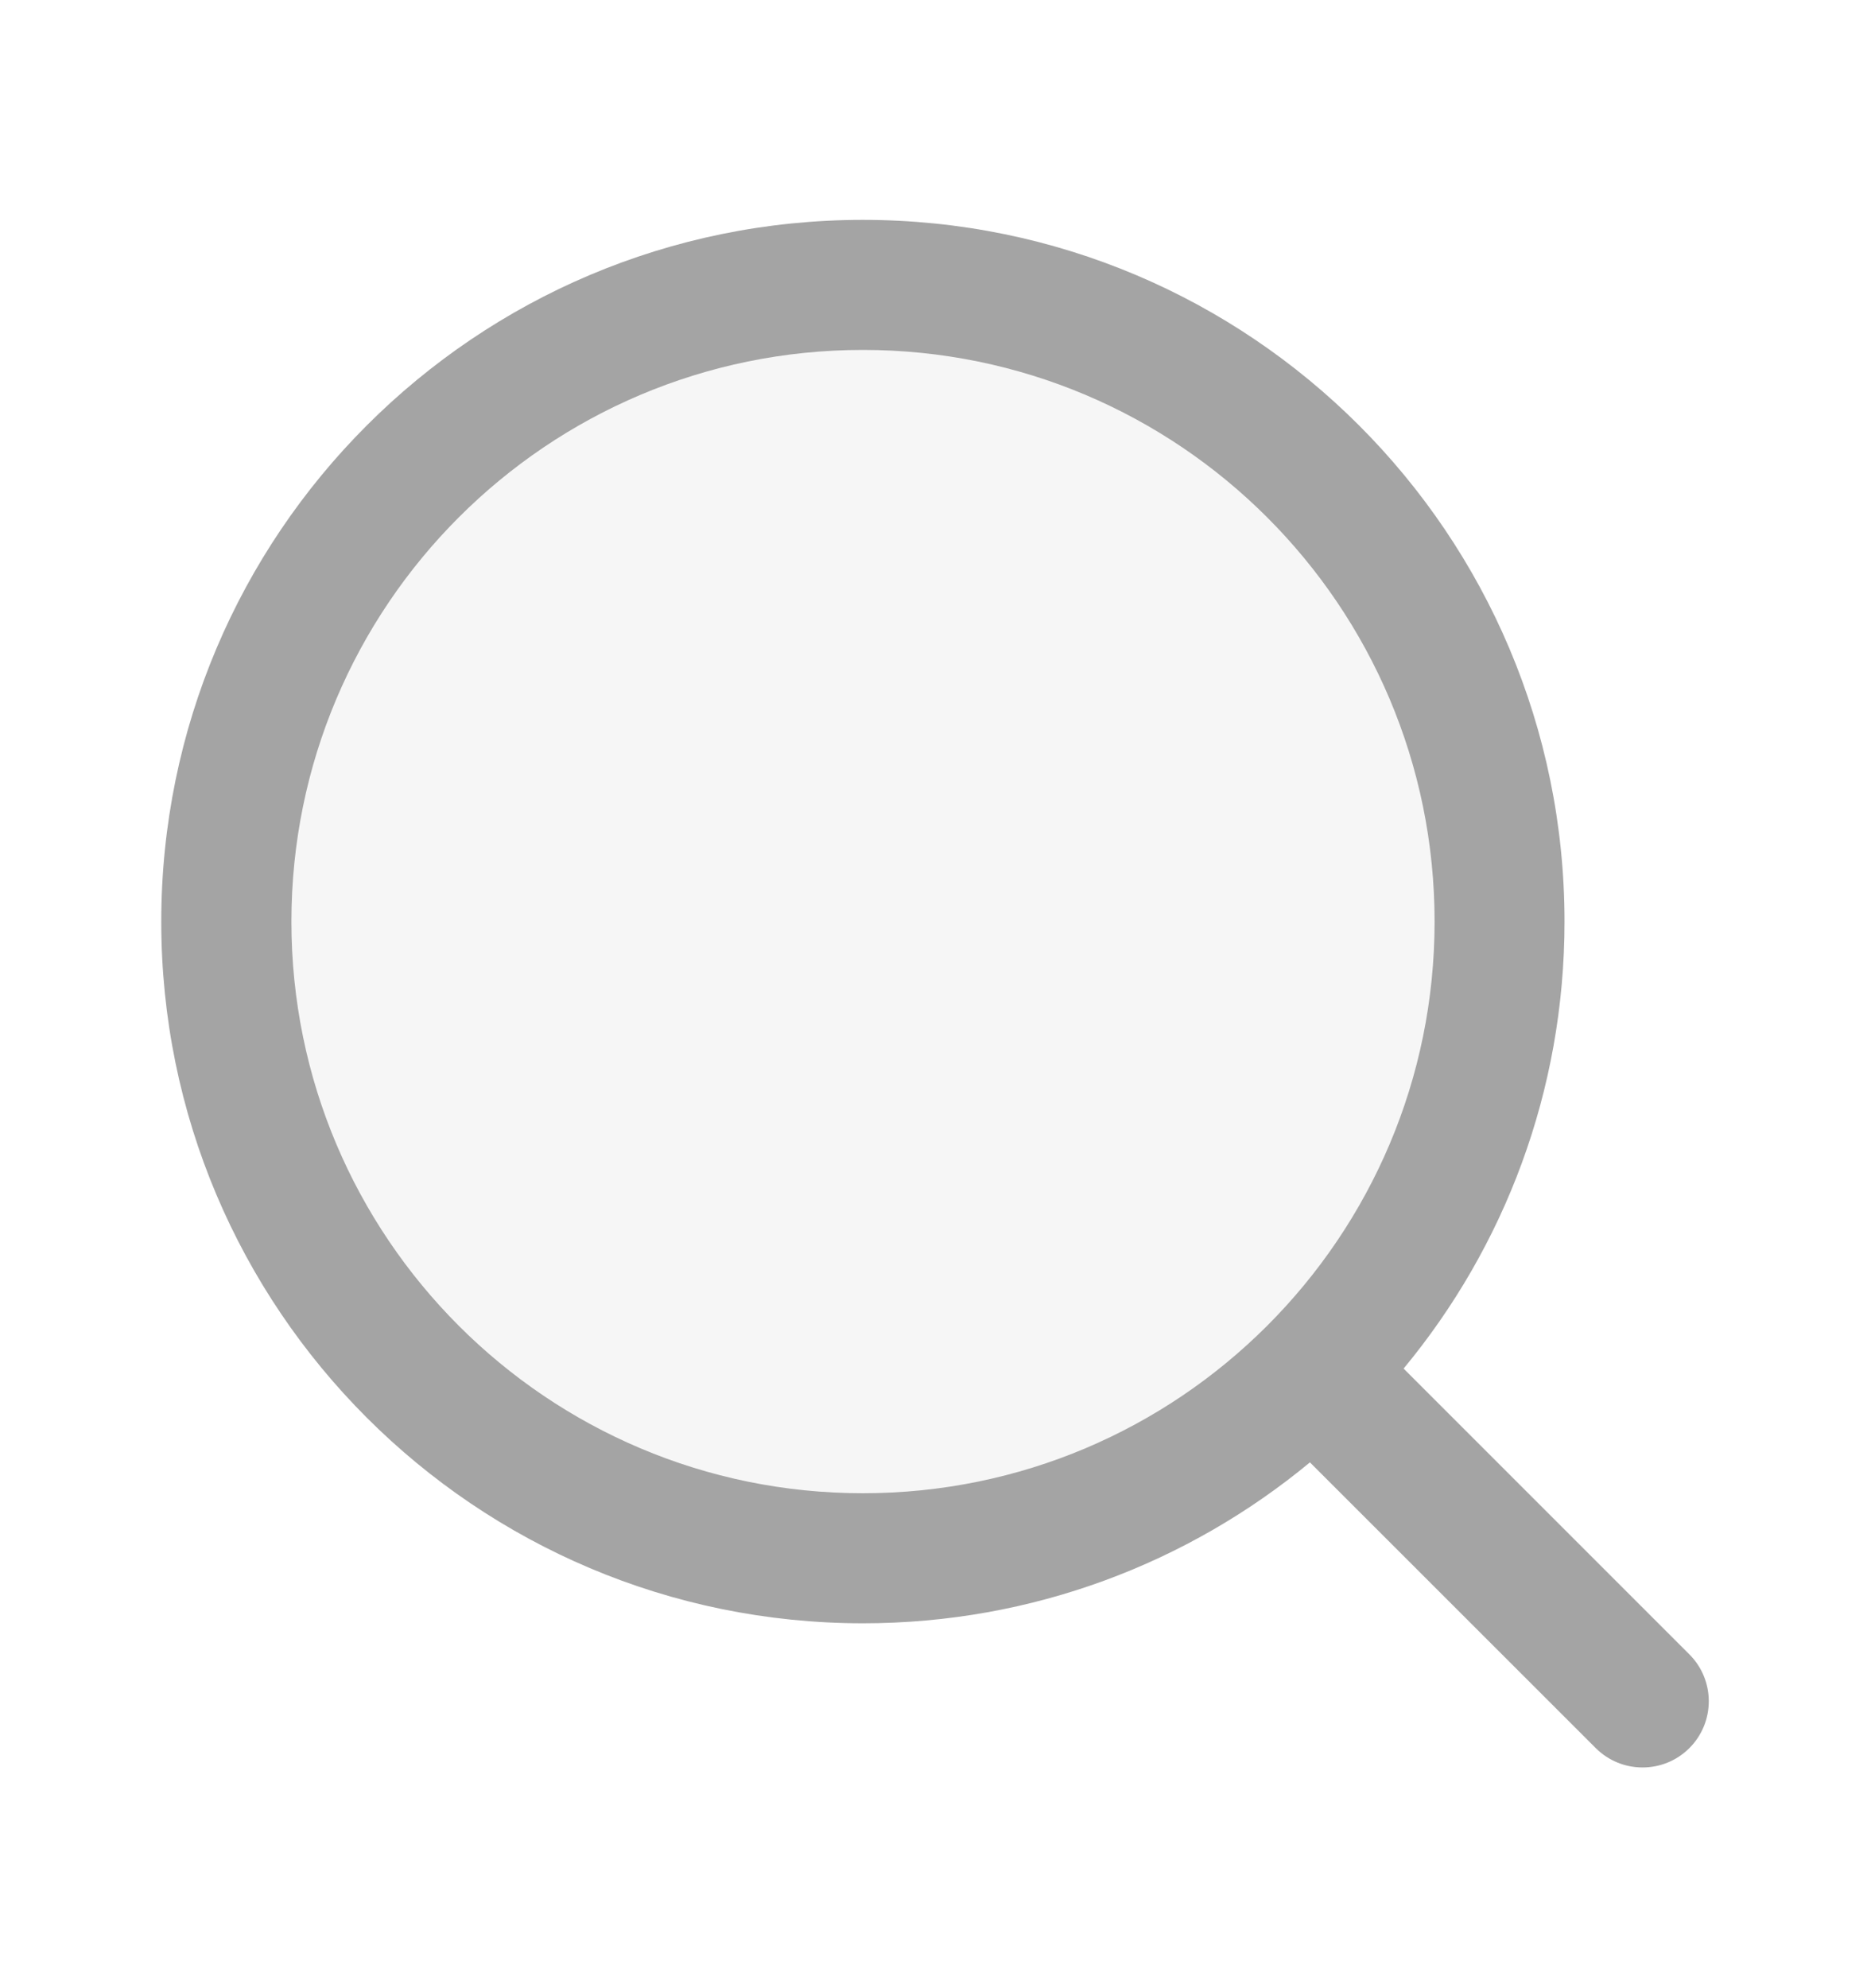 <svg width="16" height="17" viewBox="0 0 16 17" fill="none" xmlns="http://www.w3.org/2000/svg">
<path opacity="0.1" d="M13.2 7.933C13.2 11.155 10.588 13.767 7.367 13.767C4.145 13.767 1.533 11.155 1.533 7.933C1.533 4.712 4.145 2.1 7.367 2.1C10.588 2.1 13.2 4.712 13.2 7.933Z" fill="#A4A4A4"/>
<path d="M7.379 1.88C10.693 1.88 13.379 4.566 13.379 7.88C13.379 9.332 12.863 10.664 12.003 11.702L14.447 14.146C14.668 14.367 14.668 14.726 14.447 14.947C14.226 15.168 13.867 15.168 13.646 14.947L11.202 12.504C10.164 13.363 8.832 13.88 7.379 13.88C4.066 13.879 1.379 11.193 1.379 7.88C1.38 4.566 4.066 1.88 7.379 1.88ZM7.379 2.992C4.68 2.992 2.492 5.18 2.492 7.88C2.492 10.579 4.68 12.768 7.379 12.768C10.079 12.768 12.268 10.579 12.268 7.88C12.268 5.18 10.079 2.992 7.379 2.992Z" fill="#A4A4A4"/>
</svg>
